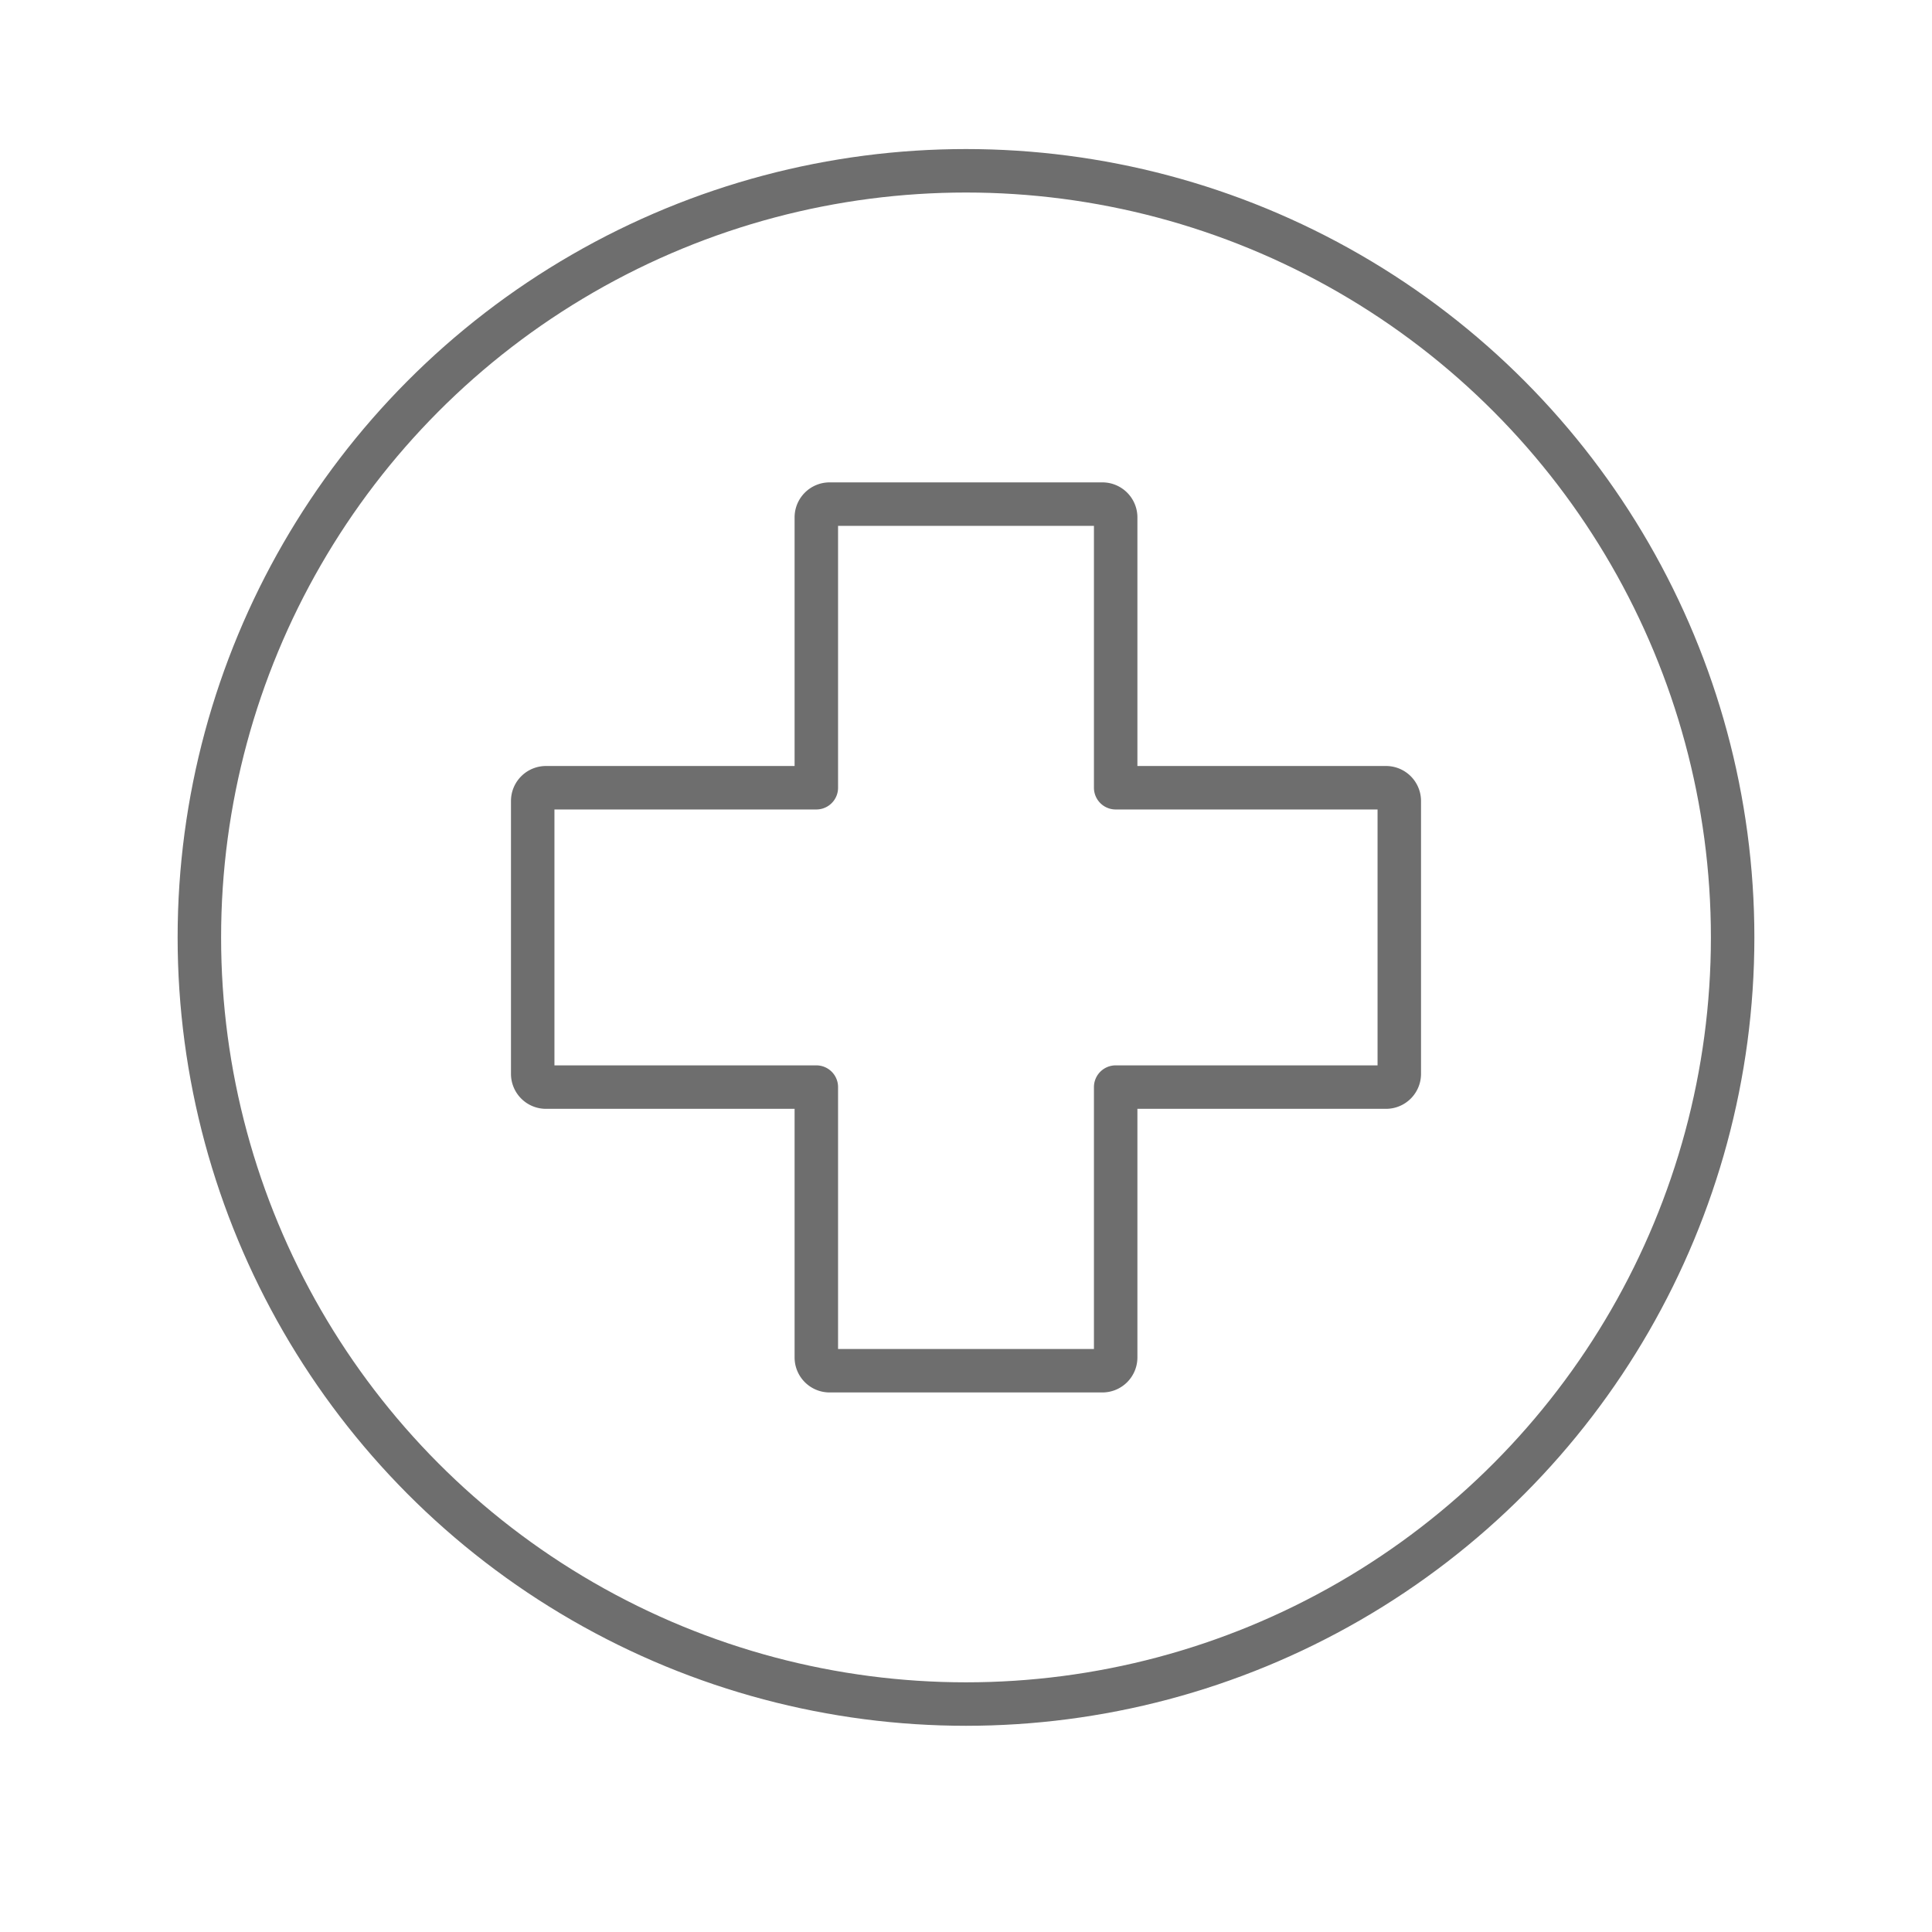 <svg id="Layer_1" data-name="Layer 1" xmlns="http://www.w3.org/2000/svg" width="100" height="100" viewBox="0 0 100 100">
  <path d="M71.741,40.773H57.747V26.78a.687.687,0,0,0-.686-.687H42.939a.687.687,0,0,0-.686.687V40.773H28.259a.687.687,0,0,0-.686.687V55.582a.686.686,0,0,0,.686.686H42.253V70.261a.687.687,0,0,0,.686.687H57.061a.687.687,0,0,0,.686-.687V56.268H71.741a.686.686,0,0,0,.686-.686V41.46A.687.687,0,0,0,71.741,40.773Z" style="fill: none;stroke: #6e6e6e;stroke-linecap: round;stroke-linejoin: round;stroke-width: 2.25px"/>
  <circle cx="50" cy="48.521" r="39.681" style="fill: none;stroke: #6e6e6e;stroke-linecap: round;stroke-linejoin: round;stroke-width: 2.25px"/>
</svg>
